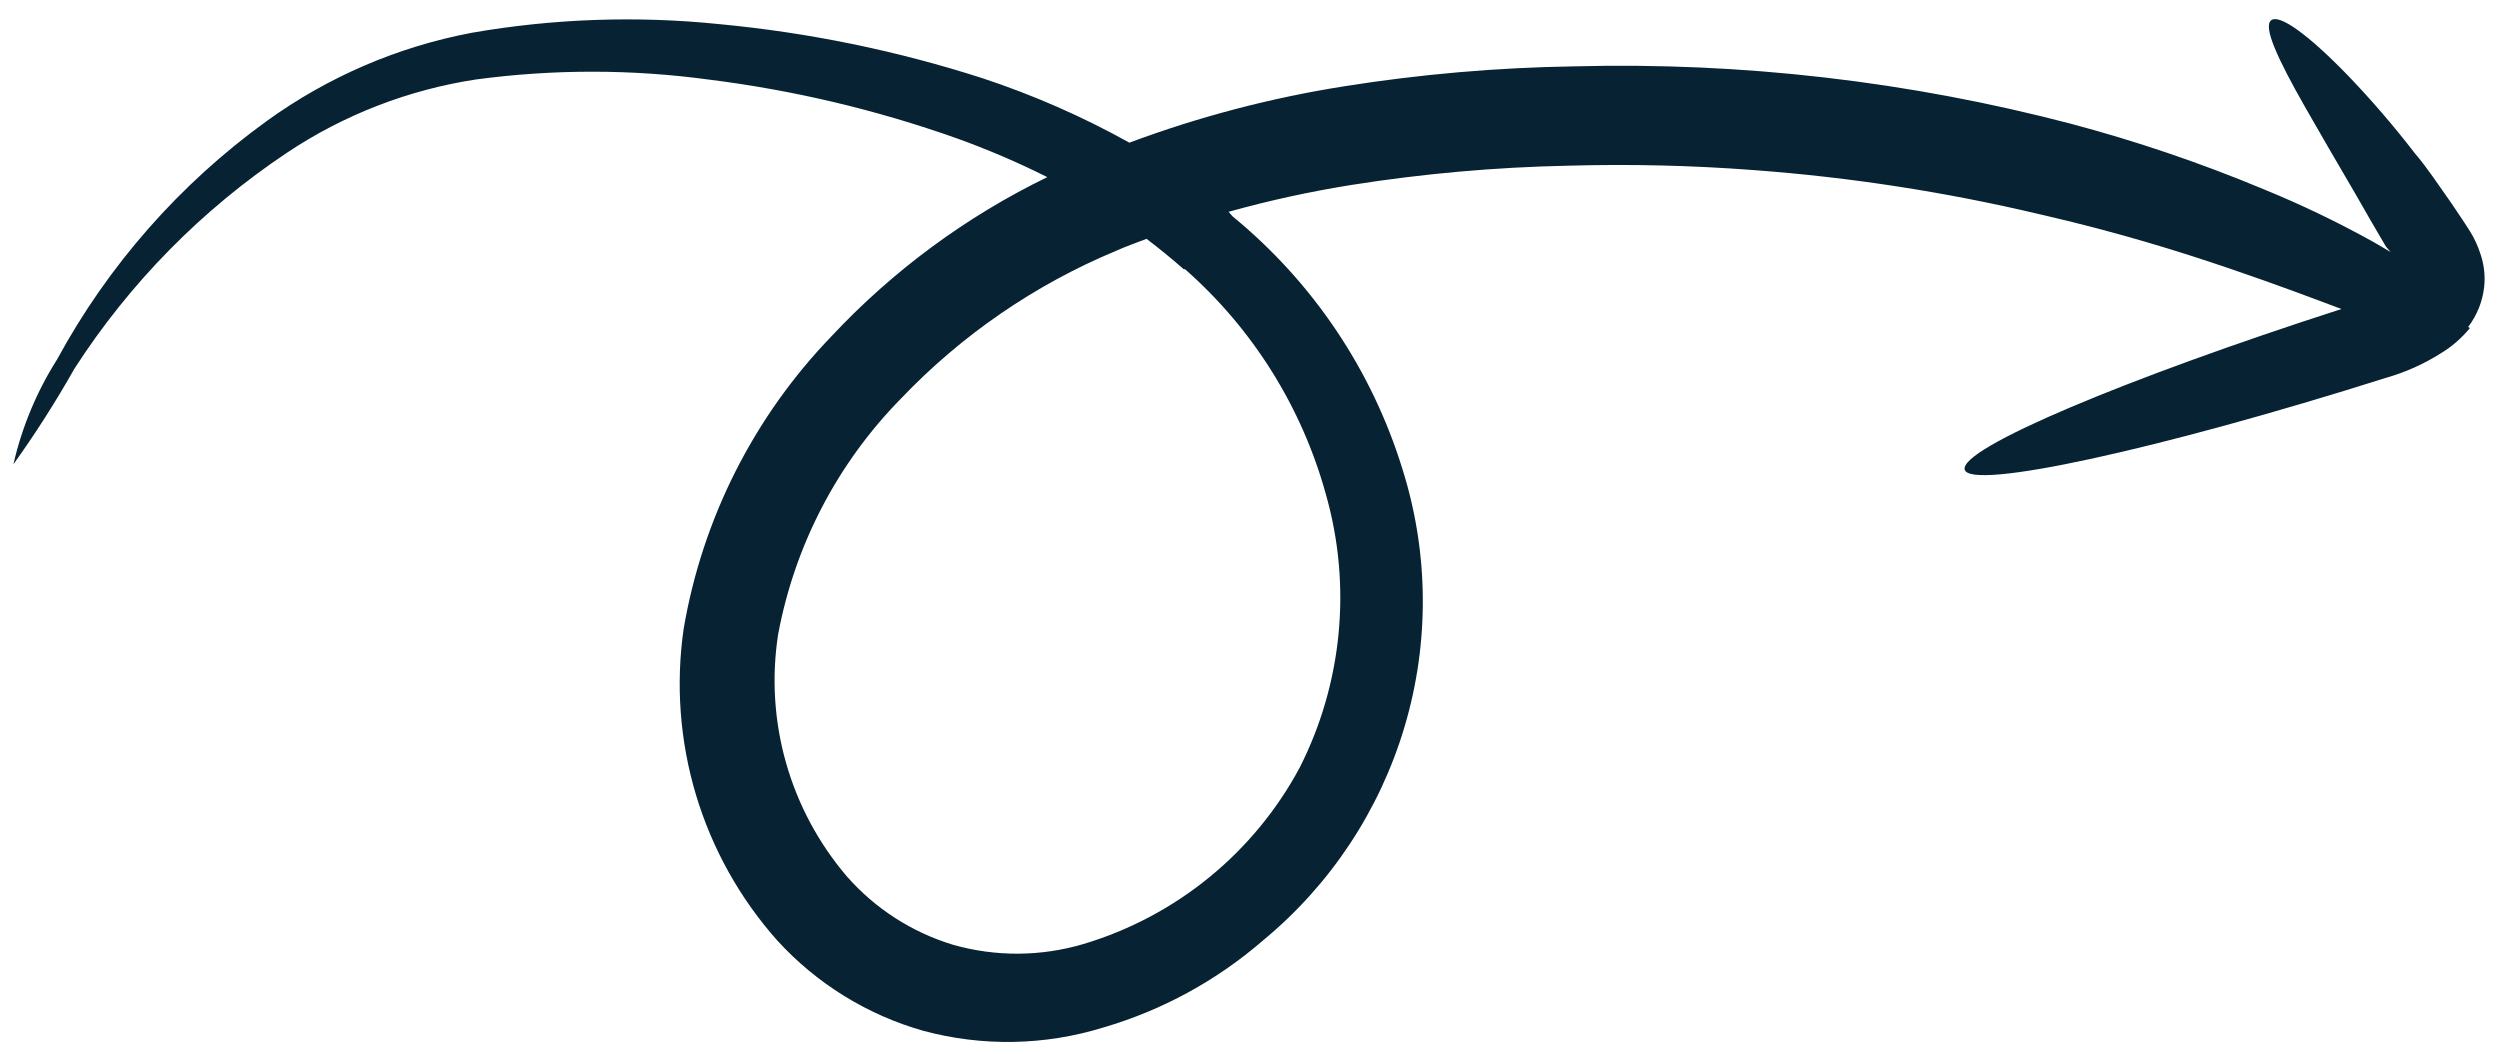 <svg width="121" height="51" viewBox="0 0 121 51" fill="none" xmlns="http://www.w3.org/2000/svg">
<path d="M119.542 15.88C119.136 16.377 118.645 16.799 118.092 17.127C117.282 17.634 116.405 18.024 115.486 18.286C104.482 21.768 95.343 23.753 95.091 22.727C94.839 21.7 102.901 18.317 113.325 14.956C111.997 14.459 110.227 13.783 107.884 12.987C105.542 12.191 102.505 11.235 98.715 10.369C94.173 9.293 89.553 8.579 84.898 8.234C81.9 8.005 78.892 7.934 75.887 8.02C72.372 8.092 68.866 8.404 65.394 8.954C63.395 9.274 61.415 9.707 59.465 10.251C59.527 10.323 59.59 10.396 59.652 10.468C63.534 13.647 66.394 17.898 67.875 22.692C69.153 26.736 69.194 31.069 67.992 35.136C66.79 39.203 64.4 42.819 61.129 45.518C58.886 47.461 56.25 48.898 53.401 49.731C50.565 50.608 47.538 50.662 44.672 49.887C41.962 49.114 39.52 47.602 37.62 45.52C35.811 43.486 34.469 41.081 33.686 38.474C32.904 35.867 32.7 33.12 33.09 30.427C33.998 25.1 36.489 20.171 40.239 16.28C43.221 13.093 46.764 10.481 50.69 8.573C49.264 7.859 47.798 7.231 46.298 6.692C42.415 5.315 38.395 4.363 34.307 3.852C30.569 3.345 26.781 3.344 23.042 3.846C19.77 4.343 16.646 5.553 13.893 7.39C9.783 10.131 6.28 13.689 3.604 17.841C2.703 19.437 1.716 20.983 0.649 22.472C1.061 20.67 1.777 18.952 2.766 17.391C5.24 12.838 8.704 8.898 12.904 5.862C15.862 3.722 19.256 2.261 22.845 1.584C26.802 0.897 30.834 0.758 34.829 1.169C39.149 1.578 43.413 2.454 47.544 3.783C50.01 4.596 52.393 5.642 54.661 6.905C58.02 5.653 61.495 4.74 65.037 4.18C68.736 3.591 72.474 3.267 76.22 3.211C84.313 3.001 92.395 3.936 100.226 5.988C103.399 6.83 106.51 7.887 109.539 9.15C111.381 9.902 113.176 10.765 114.914 11.734L115.712 12.201C115.627 12.112 115.547 12.019 115.471 11.921C114.956 11.049 114.476 10.219 114.023 9.42C113.096 7.839 112.273 6.421 111.597 5.236C110.219 2.818 109.529 1.303 109.922 0.984C110.314 0.665 111.702 1.651 113.652 3.667C114.794 4.858 115.87 6.109 116.876 7.416C117.491 8.131 118.037 8.976 118.633 9.815C118.937 10.274 119.2 10.643 119.546 11.192C119.752 11.522 119.917 11.876 120.038 12.246C120.225 12.769 120.292 13.326 120.235 13.878C120.158 14.586 119.889 15.258 119.459 15.825L119.542 15.88ZM57.308 13.043C56.717 12.523 56.115 12.033 55.492 11.559C54.993 11.754 54.506 11.921 54.025 12.137C50.088 13.776 46.536 16.216 43.595 19.304C40.526 22.432 38.46 26.404 37.66 30.713C37.34 32.789 37.472 34.91 38.047 36.931C38.622 38.952 39.627 40.825 40.992 42.422C42.36 43.979 44.136 45.122 46.119 45.724C48.189 46.315 50.384 46.302 52.447 45.688C54.669 45.023 56.737 43.925 58.533 42.458C60.33 40.99 61.818 39.183 62.913 37.138C64.976 33.055 65.427 28.345 64.178 23.944C63.014 19.711 60.637 15.912 57.339 13.016" fill="#072333"/>
</svg>
